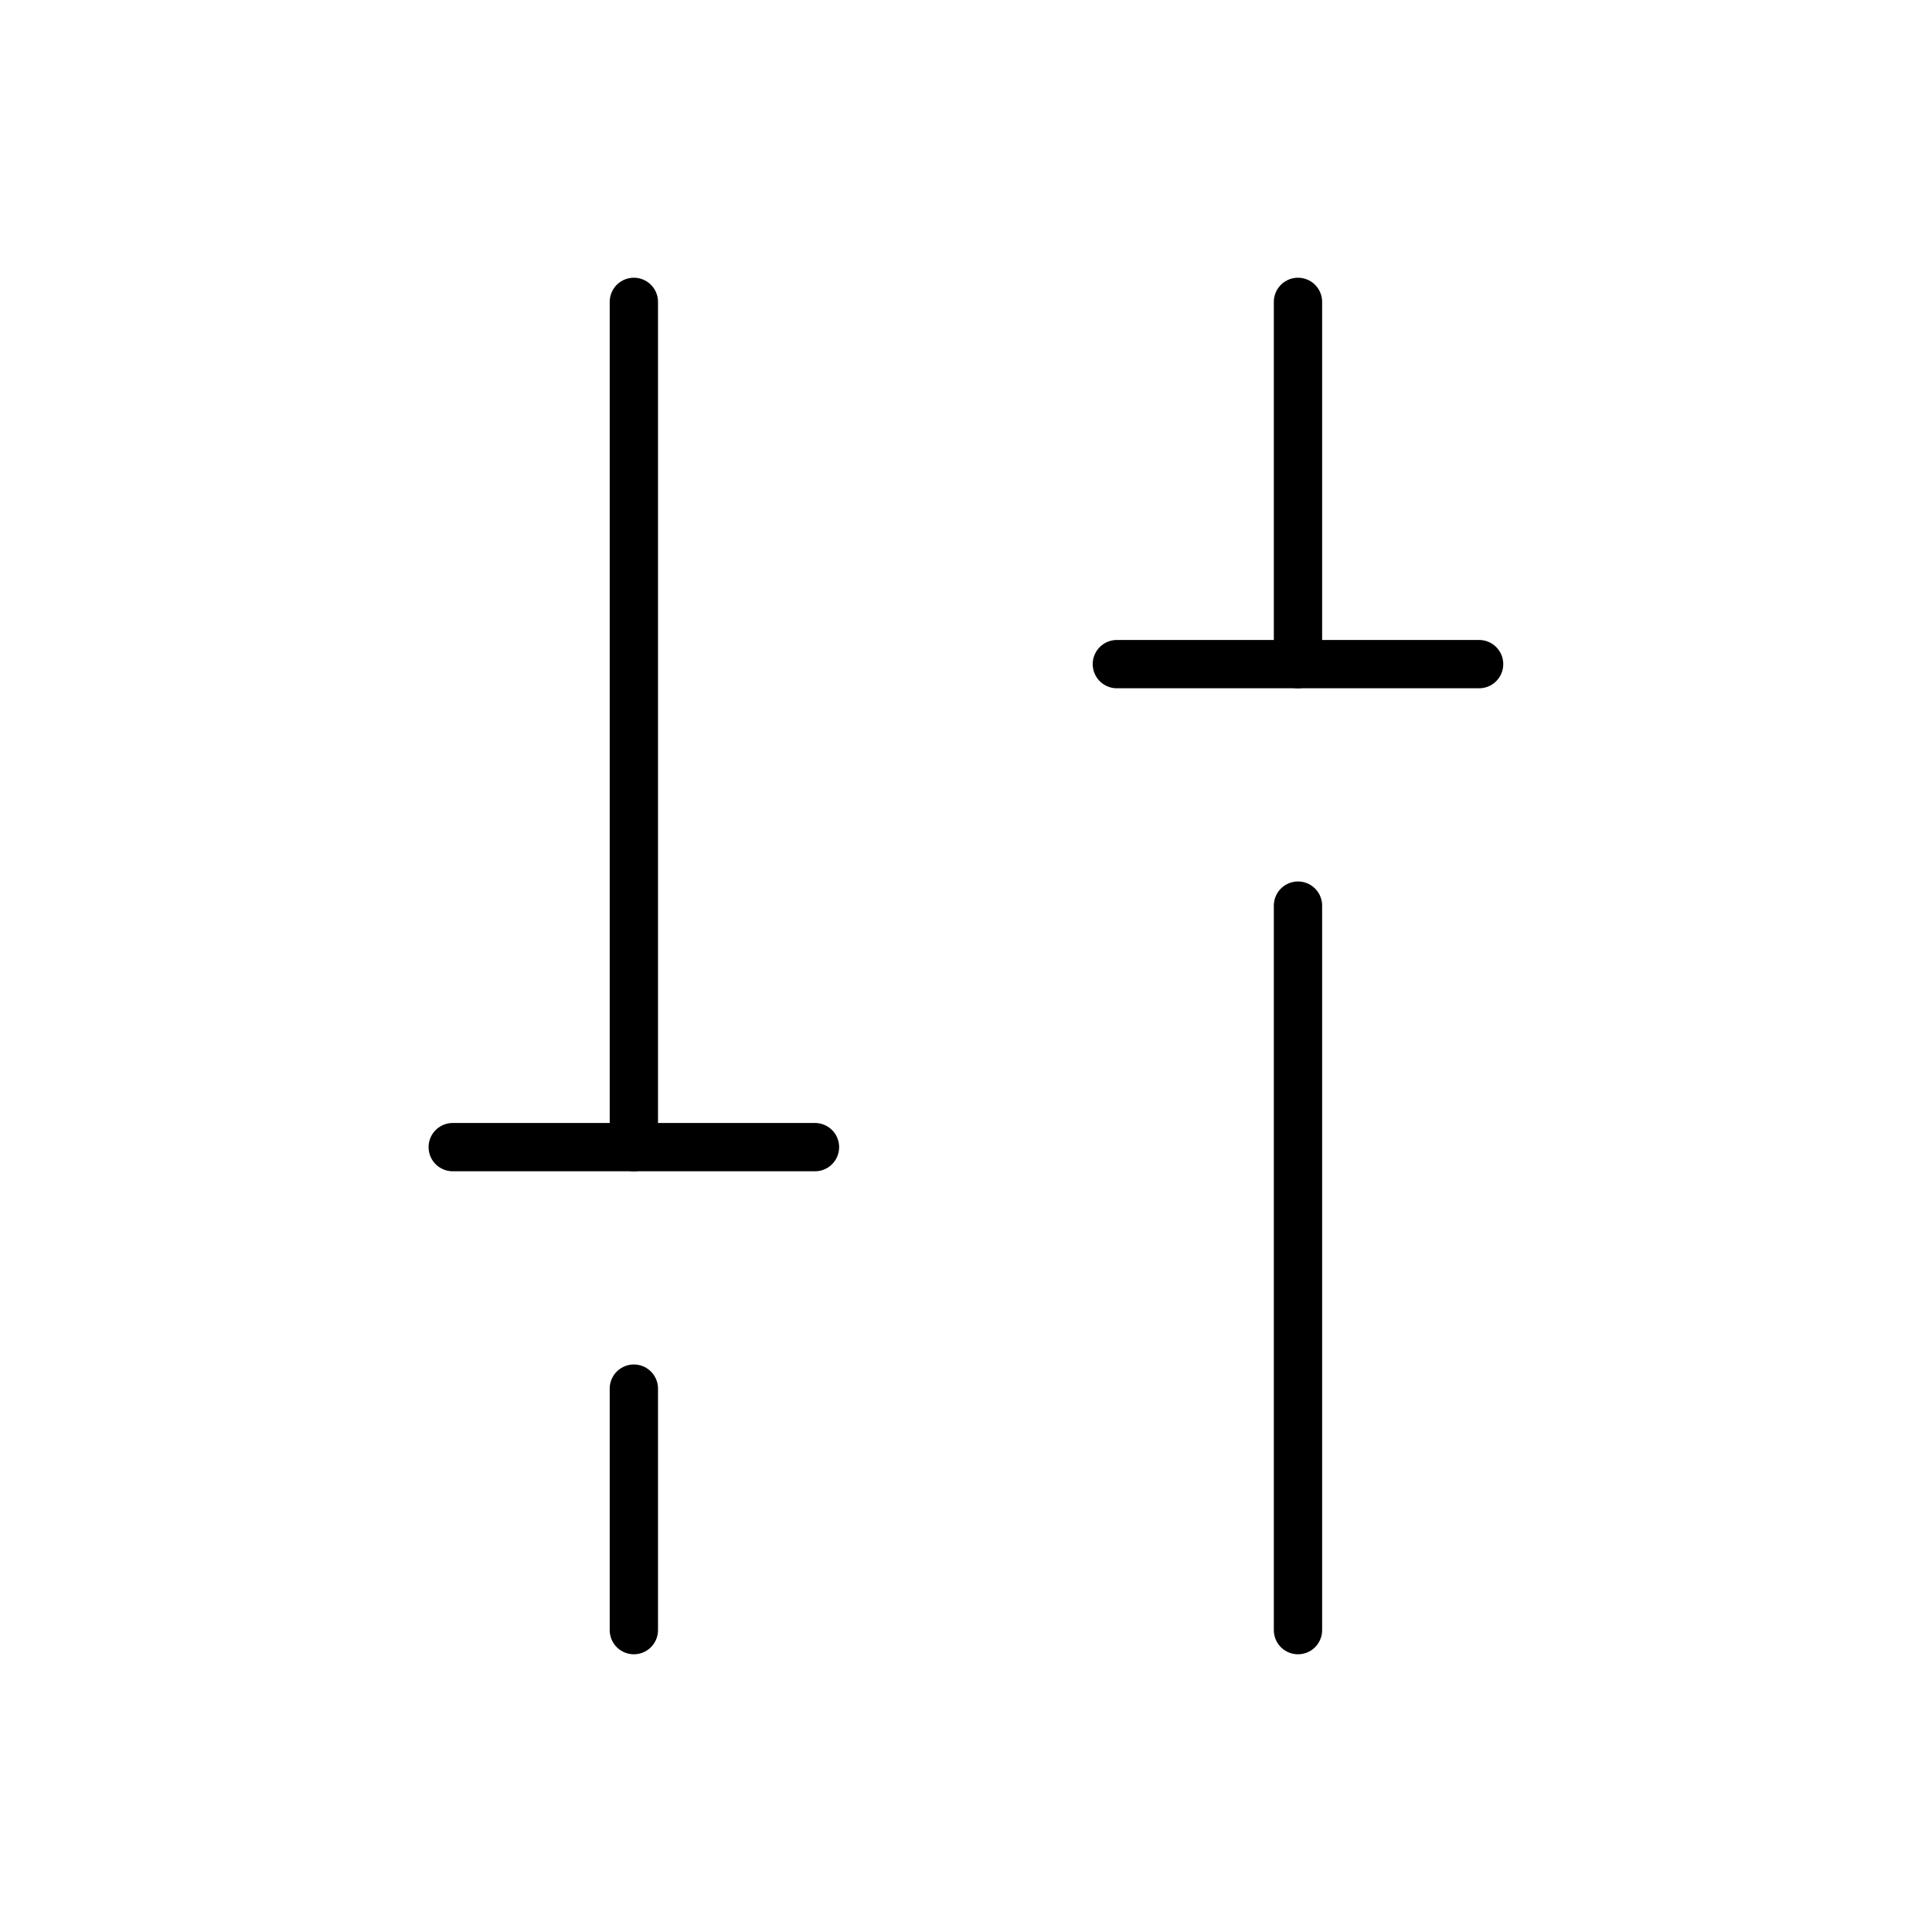 <svg width="24" height="24" viewBox="0 0 24 24" fill="none" xmlns="http://www.w3.org/2000/svg">
    <path d="M16.124 11.25L16.124 20.25" stroke="black" stroke-width="0.6" stroke-linecap="round" stroke-linejoin="round"/>
    <path d="M16.124 3.75L16.124 8.25" stroke="black" stroke-width="0.6" stroke-linecap="round" stroke-linejoin="round"/>
    <path d="M7.874 17.25L7.874 20.25" stroke="black" stroke-width="0.6" stroke-linecap="round" stroke-linejoin="round"/>
    <path d="M7.874 3.75L7.874 14.25" stroke="black" stroke-width="0.6" stroke-linecap="round" stroke-linejoin="round"/>
    <path d="M5.624 14.25H10.124" stroke="black" stroke-width="0.6" stroke-linecap="round" stroke-linejoin="round"/>
    <path d="M18.374 8.25H13.874" stroke="black" stroke-width="0.6" stroke-linecap="round" stroke-linejoin="round"/>
</svg>
